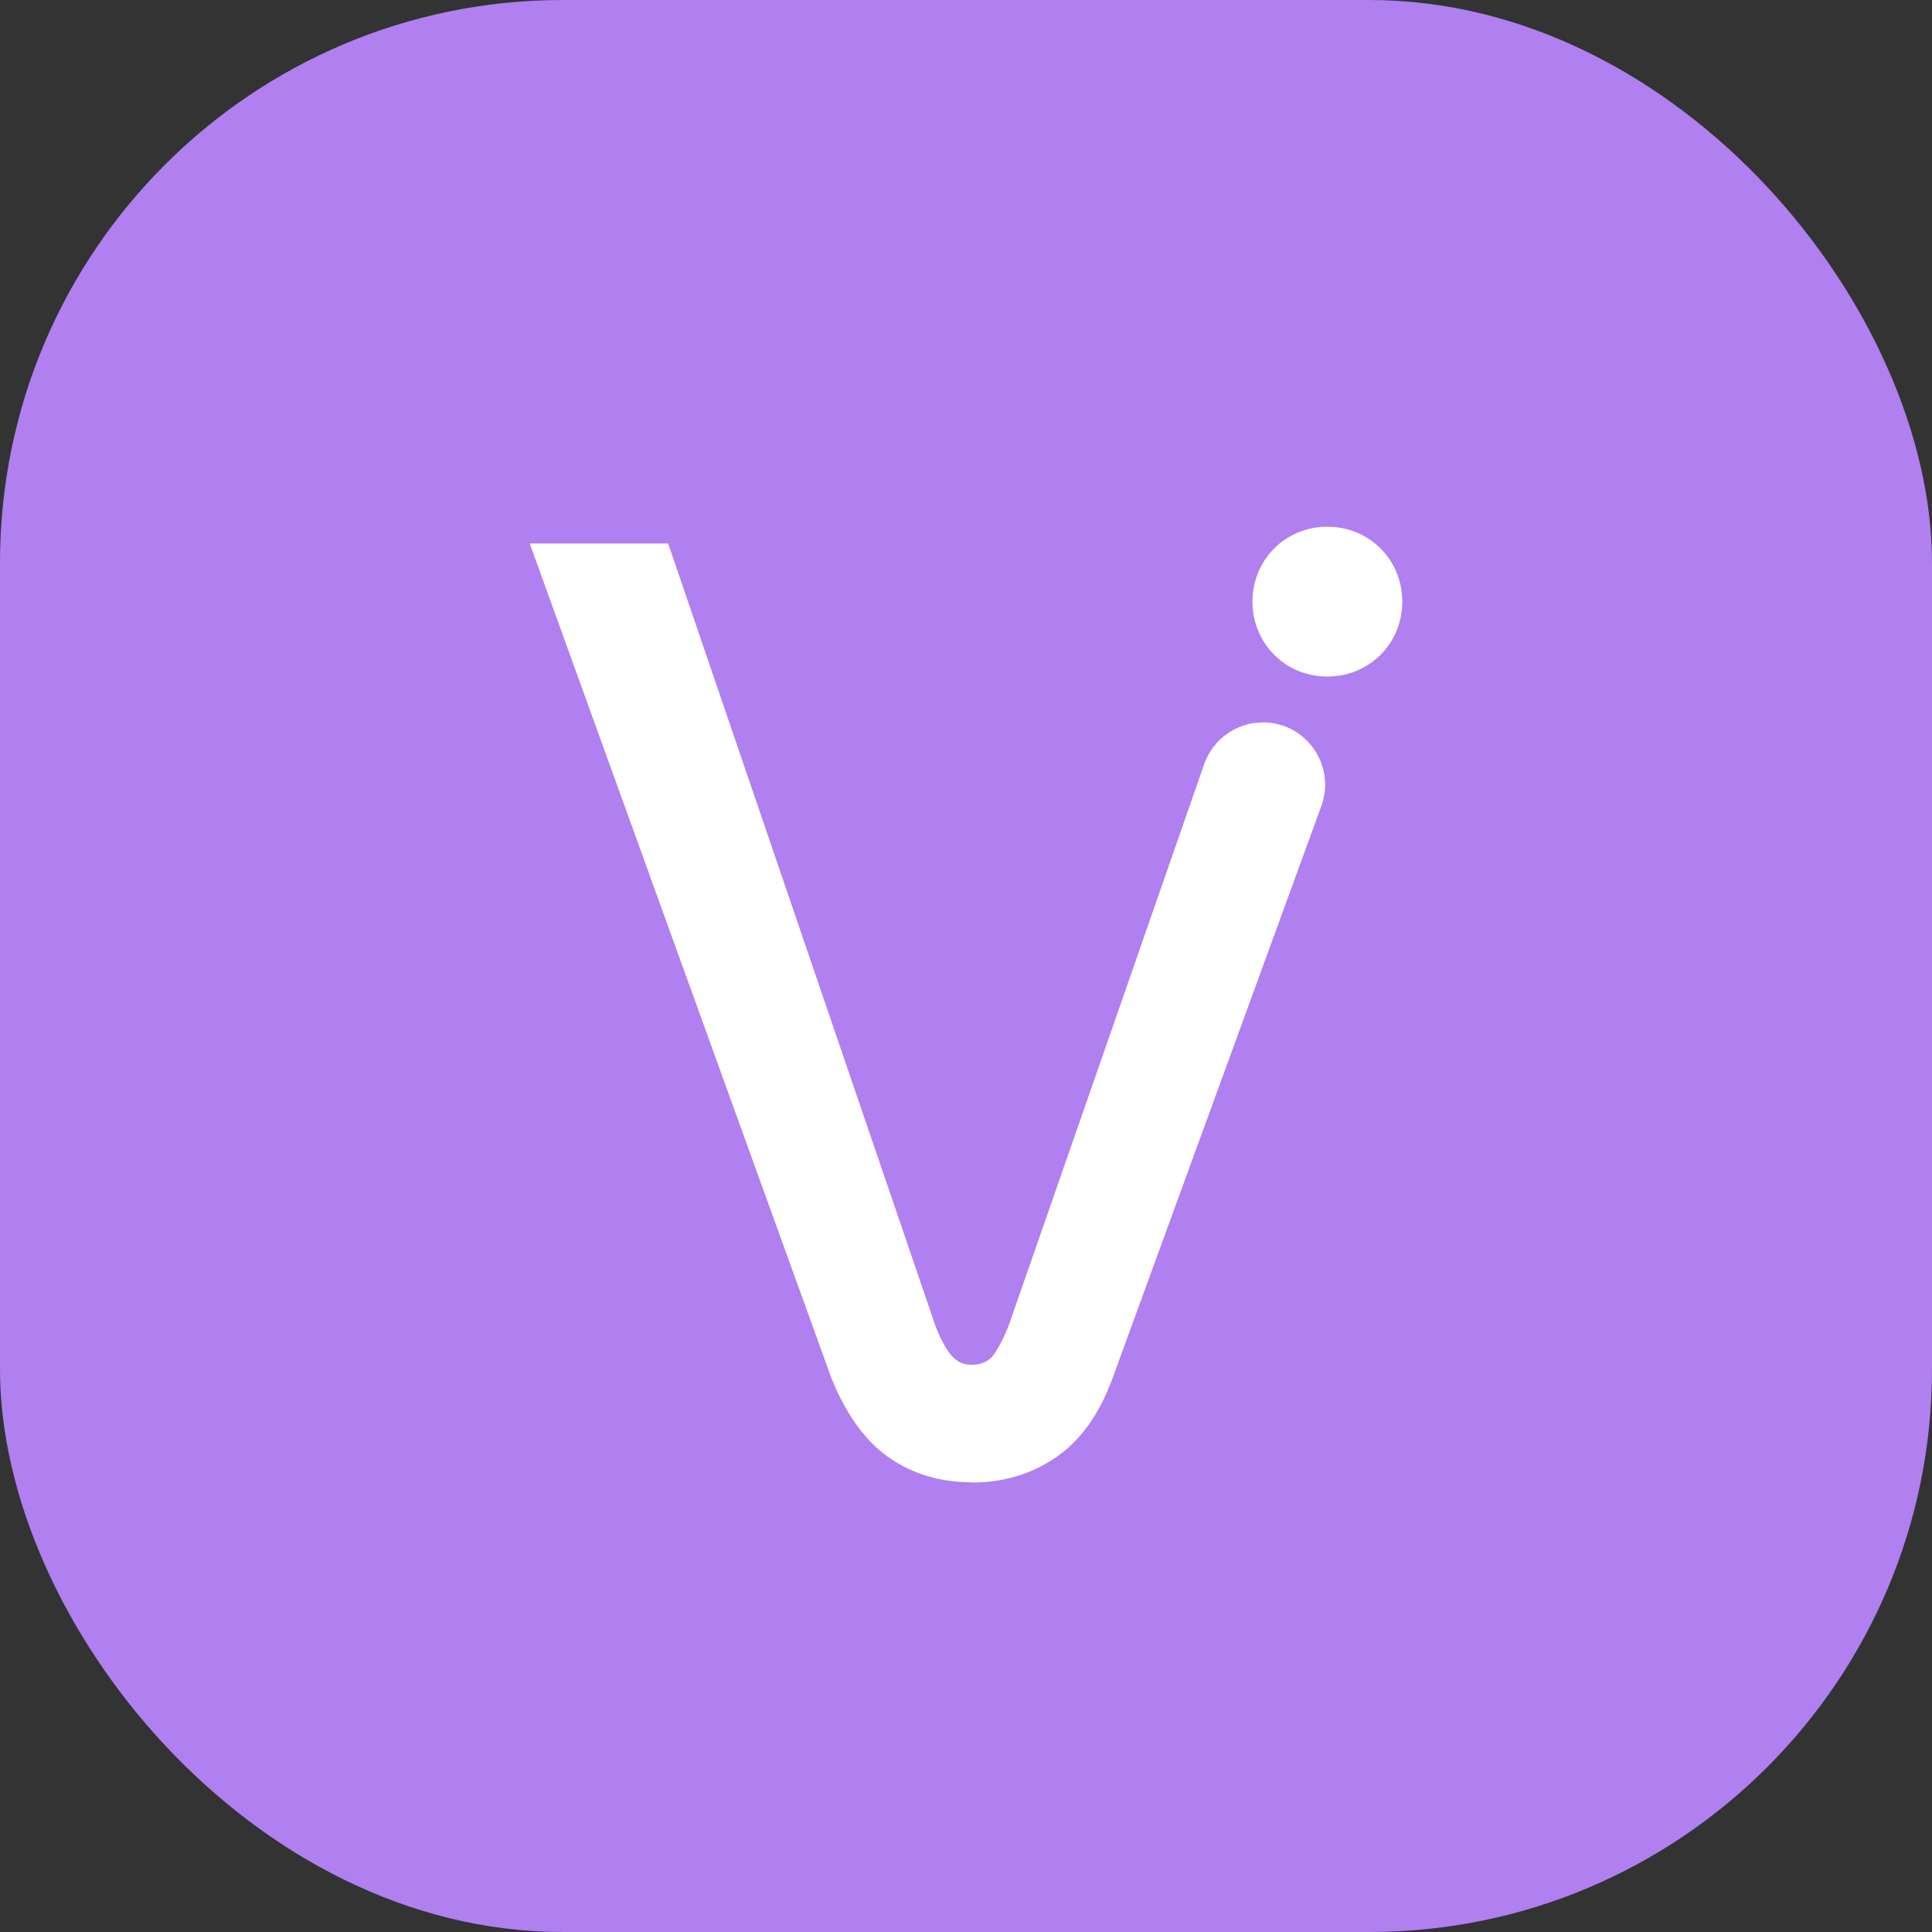 <svg width="412" height="412" viewBox="0 0 412 412" fill="none" xmlns="http://www.w3.org/2000/svg">
<rect x="0" y="0" width="412" height="412" fill="#333333" stroke="none"/>
<rect width="412" height="412" rx="120" fill="#B07FF0"/>
<path d="M207.15 316.094C200.569 316.094 194.754 314.369 189.706 310.918C184.658 307.468 180.505 301.781 177.31 293.921L112.964 115.9H142.485L199.546 282.931C200.824 286.126 202.102 288.298 203.188 289.384C204.339 290.535 205.617 291.046 207.15 291.046C209.003 291.046 210.473 290.471 211.495 289.384C212.518 288.234 213.668 286.126 215.01 282.931L256.799 162.93C258.652 157.626 263.7 154.048 269.323 154.048C278.525 154.048 284.914 163.185 281.783 171.875L237.246 293.921C234.435 301.589 230.409 307.212 225.169 310.79C219.93 314.369 213.923 316.158 207.15 316.158V316.094Z" fill="white"/>
<path d="M283.061 144.271C292.007 144.271 299.036 137.243 299.036 128.297C299.036 119.351 292.007 112.322 283.061 112.322C274.115 112.322 267.087 119.351 267.087 128.297C267.087 137.243 274.115 144.271 283.061 144.271Z" fill="white"/>
</svg>
